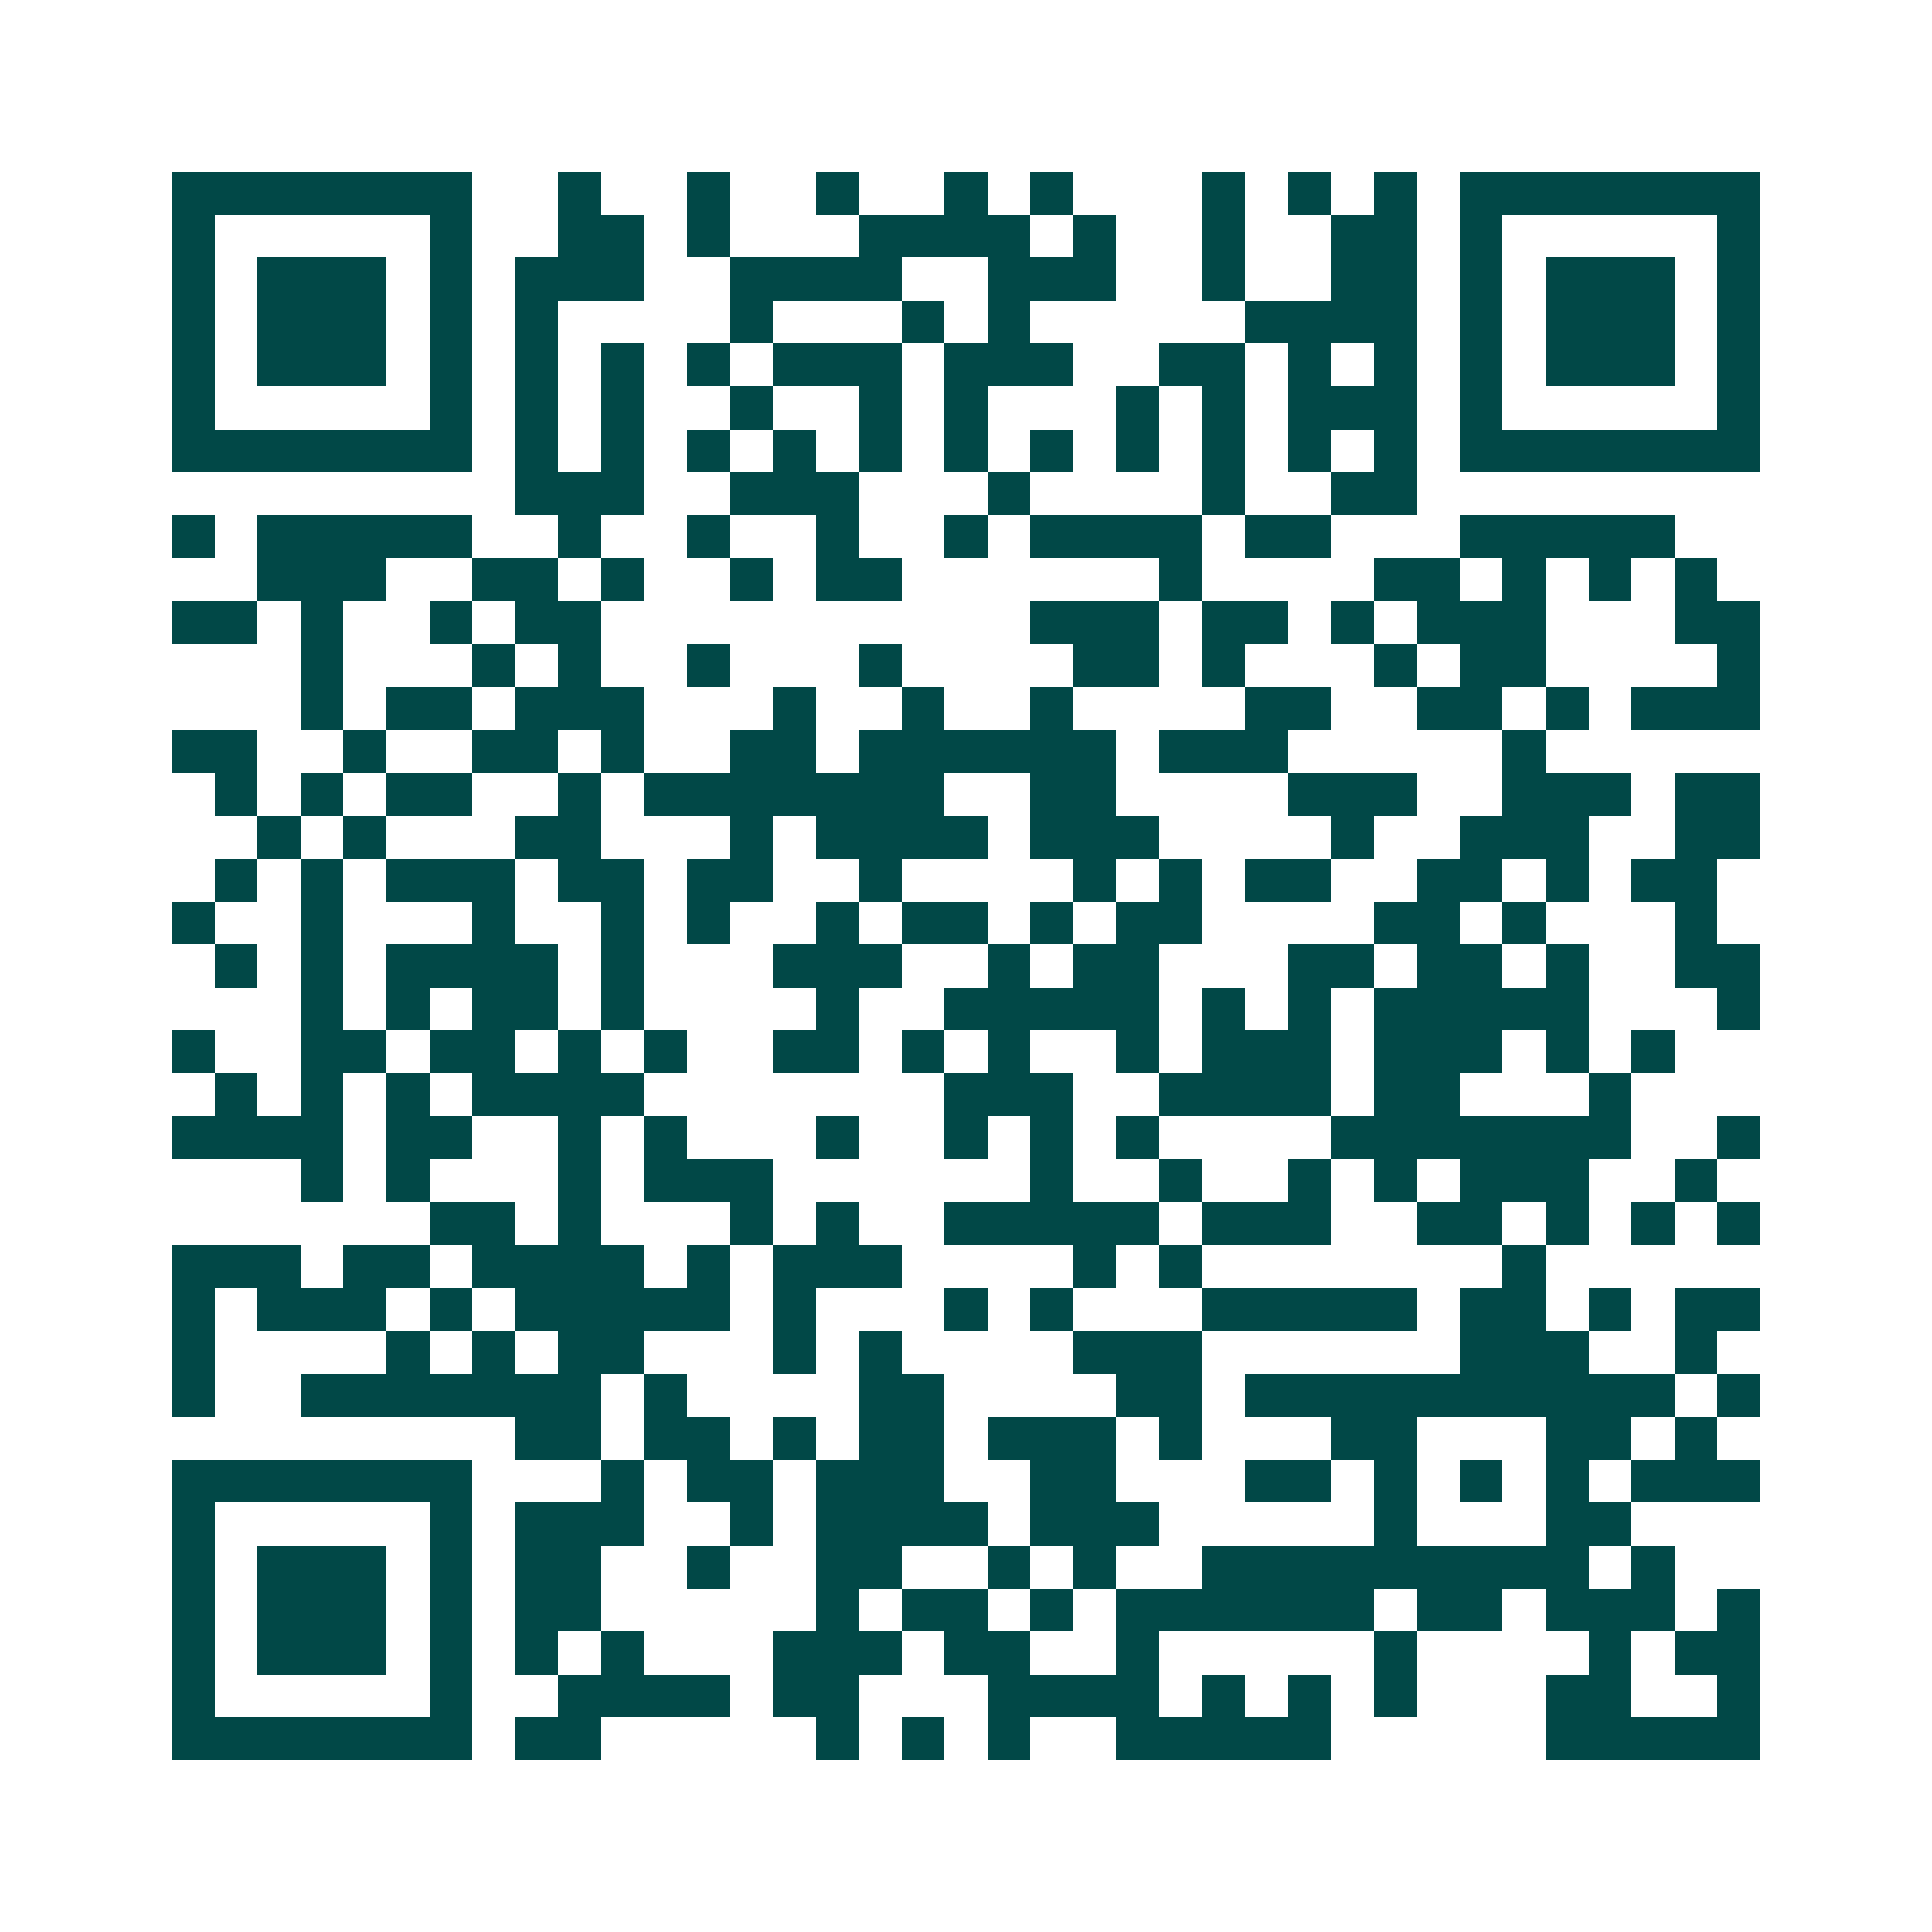 <svg xmlns="http://www.w3.org/2000/svg" width="200" height="200" viewBox="0 0 45 45" shape-rendering="crispEdges"><path fill="#ffffff" d="M0 0h45v45H0z"/><path stroke="#014847" d="M4 4.5h7m2 0h1m2 0h1m2 0h1m2 0h1m1 0h1m3 0h1m1 0h1m1 0h1m1 0h7M4 5.5h1m5 0h1m2 0h2m1 0h1m3 0h4m1 0h1m2 0h1m2 0h2m1 0h1m5 0h1M4 6.5h1m1 0h3m1 0h1m1 0h3m2 0h4m2 0h3m2 0h1m2 0h2m1 0h1m1 0h3m1 0h1M4 7.5h1m1 0h3m1 0h1m1 0h1m4 0h1m3 0h1m1 0h1m5 0h4m1 0h1m1 0h3m1 0h1M4 8.5h1m1 0h3m1 0h1m1 0h1m1 0h1m1 0h1m1 0h3m1 0h3m2 0h2m1 0h1m1 0h1m1 0h1m1 0h3m1 0h1M4 9.5h1m5 0h1m1 0h1m1 0h1m2 0h1m2 0h1m1 0h1m3 0h1m1 0h1m1 0h3m1 0h1m5 0h1M4 10.5h7m1 0h1m1 0h1m1 0h1m1 0h1m1 0h1m1 0h1m1 0h1m1 0h1m1 0h1m1 0h1m1 0h1m1 0h7M12 11.5h3m2 0h3m3 0h1m4 0h1m2 0h2M4 12.5h1m1 0h5m2 0h1m2 0h1m2 0h1m2 0h1m1 0h4m1 0h2m3 0h5M6 13.5h3m2 0h2m1 0h1m2 0h1m1 0h2m6 0h1m4 0h2m1 0h1m1 0h1m1 0h1M4 14.5h2m1 0h1m2 0h1m1 0h2m10 0h3m1 0h2m1 0h1m1 0h3m3 0h2M7 15.5h1m3 0h1m1 0h1m2 0h1m3 0h1m4 0h2m1 0h1m3 0h1m1 0h2m4 0h1M7 16.5h1m1 0h2m1 0h3m3 0h1m2 0h1m2 0h1m4 0h2m2 0h2m1 0h1m1 0h3M4 17.5h2m2 0h1m2 0h2m1 0h1m2 0h2m1 0h6m1 0h3m5 0h1M5 18.5h1m1 0h1m1 0h2m2 0h1m1 0h7m2 0h2m4 0h3m2 0h3m1 0h2M6 19.5h1m1 0h1m3 0h2m3 0h1m1 0h4m1 0h3m4 0h1m2 0h3m2 0h2M5 20.5h1m1 0h1m1 0h3m1 0h2m1 0h2m2 0h1m4 0h1m1 0h1m1 0h2m2 0h2m1 0h1m1 0h2M4 21.5h1m2 0h1m3 0h1m2 0h1m1 0h1m2 0h1m1 0h2m1 0h1m1 0h2m4 0h2m1 0h1m3 0h1M5 22.5h1m1 0h1m1 0h4m1 0h1m3 0h3m2 0h1m1 0h2m3 0h2m1 0h2m1 0h1m2 0h2M7 23.5h1m1 0h1m1 0h2m1 0h1m4 0h1m2 0h5m1 0h1m1 0h1m1 0h5m3 0h1M4 24.5h1m2 0h2m1 0h2m1 0h1m1 0h1m2 0h2m1 0h1m1 0h1m2 0h1m1 0h3m1 0h3m1 0h1m1 0h1M5 25.5h1m1 0h1m1 0h1m1 0h4m7 0h3m2 0h4m1 0h2m3 0h1M4 26.5h4m1 0h2m2 0h1m1 0h1m3 0h1m2 0h1m1 0h1m1 0h1m4 0h7m2 0h1M7 27.5h1m1 0h1m3 0h1m1 0h3m6 0h1m2 0h1m2 0h1m1 0h1m1 0h3m2 0h1M10 28.5h2m1 0h1m3 0h1m1 0h1m2 0h5m1 0h3m2 0h2m1 0h1m1 0h1m1 0h1M4 29.5h3m1 0h2m1 0h4m1 0h1m1 0h3m4 0h1m1 0h1m7 0h1M4 30.5h1m1 0h3m1 0h1m1 0h5m1 0h1m3 0h1m1 0h1m3 0h5m1 0h2m1 0h1m1 0h2M4 31.5h1m4 0h1m1 0h1m1 0h2m3 0h1m1 0h1m4 0h3m6 0h3m2 0h1M4 32.5h1m2 0h7m1 0h1m4 0h2m4 0h2m1 0h10m1 0h1M12 33.5h2m1 0h2m1 0h1m1 0h2m1 0h3m1 0h1m3 0h2m3 0h2m1 0h1M4 34.5h7m3 0h1m1 0h2m1 0h3m2 0h2m3 0h2m1 0h1m1 0h1m1 0h1m1 0h3M4 35.5h1m5 0h1m1 0h3m2 0h1m1 0h4m1 0h3m5 0h1m3 0h2M4 36.5h1m1 0h3m1 0h1m1 0h2m2 0h1m2 0h2m2 0h1m1 0h1m2 0h9m1 0h1M4 37.5h1m1 0h3m1 0h1m1 0h2m5 0h1m1 0h2m1 0h1m1 0h6m1 0h2m1 0h3m1 0h1M4 38.5h1m1 0h3m1 0h1m1 0h1m1 0h1m3 0h3m1 0h2m2 0h1m5 0h1m4 0h1m1 0h2M4 39.5h1m5 0h1m2 0h4m1 0h2m3 0h4m1 0h1m1 0h1m1 0h1m3 0h2m2 0h1M4 40.5h7m1 0h2m5 0h1m1 0h1m1 0h1m2 0h5m5 0h5"/></svg>
